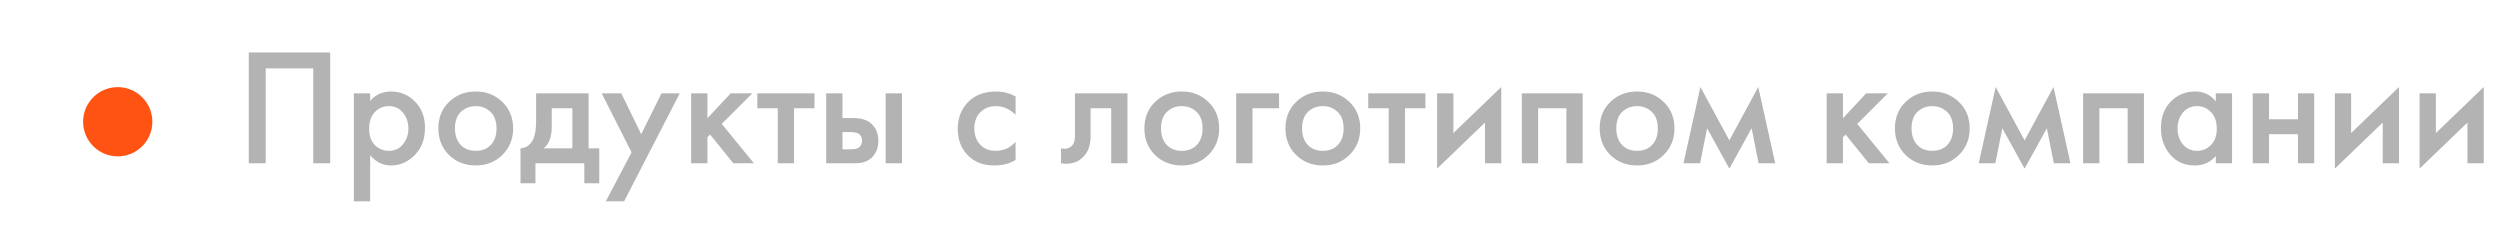<?xml version="1.0" encoding="UTF-8"?> <svg xmlns="http://www.w3.org/2000/svg" width="361" height="35" viewBox="0 0 361 35" fill="none"><circle cx="17.001" cy="17.58" r="5" fill="#FF5314"></circle><path d="M35.921 7.572H47.681V23.58H45.233V9.876H38.369V23.58H35.921V7.572ZM53.45 22.404V29.076H51.098V13.476H53.45V14.58C54.218 13.668 55.218 13.212 56.45 13.212C57.826 13.212 58.986 13.7 59.93 14.676C60.89 15.636 61.37 16.9 61.37 18.468C61.37 20.084 60.874 21.396 59.882 22.404C58.89 23.396 57.754 23.892 56.474 23.892C55.274 23.892 54.266 23.396 53.45 22.404ZM56.162 15.324C55.362 15.324 54.682 15.612 54.122 16.188C53.578 16.748 53.306 17.548 53.306 18.588C53.306 19.596 53.578 20.38 54.122 20.94C54.682 21.5 55.362 21.78 56.162 21.78C56.994 21.78 57.666 21.468 58.178 20.844C58.706 20.22 58.97 19.46 58.97 18.564C58.97 17.652 58.706 16.884 58.178 16.26C57.666 15.636 56.994 15.324 56.162 15.324ZM64.833 14.724C65.873 13.716 67.161 13.212 68.697 13.212C70.233 13.212 71.513 13.716 72.537 14.724C73.577 15.716 74.097 16.988 74.097 18.54C74.097 20.076 73.577 21.356 72.537 22.38C71.513 23.388 70.233 23.892 68.697 23.892C67.161 23.892 65.873 23.388 64.833 22.38C63.809 21.356 63.297 20.076 63.297 18.54C63.297 16.988 63.809 15.716 64.833 14.724ZM66.513 20.916C67.057 21.492 67.785 21.78 68.697 21.78C69.609 21.78 70.337 21.492 70.881 20.916C71.425 20.324 71.697 19.54 71.697 18.564C71.697 17.492 71.401 16.684 70.809 16.14C70.233 15.596 69.529 15.324 68.697 15.324C67.865 15.324 67.153 15.596 66.561 16.14C65.985 16.684 65.697 17.492 65.697 18.564C65.697 19.54 65.969 20.324 66.513 20.916ZM77.415 13.476H84.999V21.42H86.535V26.46H84.375V23.58H77.319V26.46H75.159V21.42C75.975 21.372 76.591 20.932 77.007 20.1C77.279 19.508 77.415 18.62 77.415 17.436V13.476ZM82.647 21.42V15.636H79.671V18.324C79.671 19.78 79.279 20.812 78.495 21.42H82.647ZM87.479 29.076L91.199 21.996L86.879 13.476H89.711L92.591 19.38L95.519 13.476H98.159L90.119 29.076H87.479ZM99.801 13.476H102.153V17.076L105.513 13.476H108.633L104.217 17.892L108.873 23.58H105.897L102.537 19.428L102.153 19.812V23.58H99.801V13.476ZM117.613 15.636H114.661V23.58H112.309V15.636H109.357V13.476H117.613V15.636ZM119.301 23.58V13.476H121.653V17.052H122.997C123.429 17.052 123.781 17.068 124.053 17.1C124.325 17.116 124.653 17.204 125.037 17.364C125.421 17.524 125.757 17.764 126.045 18.084C126.573 18.676 126.837 19.412 126.837 20.292C126.837 21.3 126.533 22.108 125.925 22.716C125.653 22.988 125.325 23.196 124.941 23.34C124.573 23.468 124.261 23.54 124.005 23.556C123.765 23.572 123.421 23.58 122.973 23.58H119.301ZM121.653 21.564H122.733C123.309 21.564 123.717 21.492 123.957 21.348C124.309 21.092 124.485 20.748 124.485 20.316C124.485 19.868 124.317 19.532 123.981 19.308C123.725 19.148 123.317 19.068 122.757 19.068H121.653V21.564ZM127.893 23.58V13.476H130.245V23.58H127.893ZM146.649 13.932V16.572C145.801 15.74 144.849 15.324 143.793 15.324C142.897 15.324 142.153 15.62 141.561 16.212C140.985 16.788 140.697 17.564 140.697 18.54C140.697 19.548 141.001 20.356 141.609 20.964C142.185 21.508 142.897 21.78 143.745 21.78C144.913 21.78 145.881 21.348 146.649 20.484V23.1C145.801 23.628 144.777 23.892 143.577 23.892C141.961 23.892 140.681 23.396 139.737 22.404C138.777 21.412 138.297 20.148 138.297 18.612C138.297 17.028 138.809 15.724 139.833 14.7C140.825 13.708 142.177 13.212 143.889 13.212C144.865 13.212 145.785 13.452 146.649 13.932ZM162.808 13.476V23.58H160.456V15.636H157.48V19.644C157.48 20.892 157.16 21.86 156.52 22.548C155.704 23.46 154.6 23.804 153.208 23.58V21.42C153.896 21.58 154.448 21.428 154.864 20.964C155.104 20.676 155.224 20.236 155.224 19.644V13.476L162.808 13.476ZM166.786 14.724C167.826 13.716 169.114 13.212 170.65 13.212C172.186 13.212 173.466 13.716 174.49 14.724C175.53 15.716 176.05 16.988 176.05 18.54C176.05 20.076 175.53 21.356 174.49 22.38C173.466 23.388 172.186 23.892 170.65 23.892C169.114 23.892 167.826 23.388 166.786 22.38C165.762 21.356 165.25 20.076 165.25 18.54C165.25 16.988 165.762 15.716 166.786 14.724ZM168.466 20.916C169.01 21.492 169.738 21.78 170.65 21.78C171.562 21.78 172.29 21.492 172.834 20.916C173.378 20.324 173.65 19.54 173.65 18.564C173.65 17.492 173.354 16.684 172.762 16.14C172.186 15.596 171.482 15.324 170.65 15.324C169.818 15.324 169.106 15.596 168.514 16.14C167.938 16.684 167.65 17.492 167.65 18.564C167.65 19.54 167.922 20.324 168.466 20.916ZM178.504 23.58V13.476H184.696V15.636H180.856V23.58H178.504ZM187.153 14.724C188.193 13.716 189.481 13.212 191.017 13.212C192.553 13.212 193.833 13.716 194.857 14.724C195.897 15.716 196.417 16.988 196.417 18.54C196.417 20.076 195.897 21.356 194.857 22.38C193.833 23.388 192.553 23.892 191.017 23.892C189.481 23.892 188.193 23.388 187.153 22.38C186.129 21.356 185.617 20.076 185.617 18.54C185.617 16.988 186.129 15.716 187.153 14.724ZM188.833 20.916C189.377 21.492 190.105 21.78 191.017 21.78C191.929 21.78 192.657 21.492 193.201 20.916C193.745 20.324 194.017 19.54 194.017 18.564C194.017 17.492 193.721 16.684 193.129 16.14C192.553 15.596 191.849 15.324 191.017 15.324C190.185 15.324 189.473 15.596 188.881 16.14C188.305 16.684 188.017 17.492 188.017 18.564C188.017 19.54 188.289 20.324 188.833 20.916ZM205.831 15.636H202.879V23.58H200.527V15.636H197.575V13.476H205.831V15.636ZM207.52 13.476H209.872V19.212L216.784 12.564V23.58H214.432V17.7L207.52 24.348V13.476ZM219.754 13.476H228.538V23.58H226.186V15.636H222.106V23.58H219.754V13.476ZM232.528 14.724C233.568 13.716 234.856 13.212 236.392 13.212C237.928 13.212 239.208 13.716 240.232 14.724C241.272 15.716 241.792 16.988 241.792 18.54C241.792 20.076 241.272 21.356 240.232 22.38C239.208 23.388 237.928 23.892 236.392 23.892C234.856 23.892 233.568 23.388 232.528 22.38C231.504 21.356 230.992 20.076 230.992 18.54C230.992 16.988 231.504 15.716 232.528 14.724ZM234.208 20.916C234.752 21.492 235.48 21.78 236.392 21.78C237.304 21.78 238.032 21.492 238.576 20.916C239.12 20.324 239.392 19.54 239.392 18.564C239.392 17.492 239.096 16.684 238.504 16.14C237.928 15.596 237.224 15.324 236.392 15.324C235.56 15.324 234.848 15.596 234.256 16.14C233.68 16.684 233.392 17.492 233.392 18.564C233.392 19.54 233.664 20.324 234.208 20.916ZM243.094 23.58L245.542 12.564L249.718 20.268L253.894 12.564L256.342 23.58H253.942L252.934 18.516L249.718 24.348L246.502 18.516L245.494 23.58H243.094ZM263.77 13.476H266.122V17.076L269.482 13.476H272.602L268.186 17.892L272.842 23.58H269.866L266.506 19.428L266.122 19.812V23.58H263.77V13.476ZM275.161 14.724C276.201 13.716 277.489 13.212 279.025 13.212C280.561 13.212 281.841 13.716 282.865 14.724C283.905 15.716 284.425 16.988 284.425 18.54C284.425 20.076 283.905 21.356 282.865 22.38C281.841 23.388 280.561 23.892 279.025 23.892C277.489 23.892 276.201 23.388 275.161 22.38C274.137 21.356 273.625 20.076 273.625 18.54C273.625 16.988 274.137 15.716 275.161 14.724ZM276.841 20.916C277.385 21.492 278.113 21.78 279.025 21.78C279.937 21.78 280.665 21.492 281.209 20.916C281.753 20.324 282.025 19.54 282.025 18.564C282.025 17.492 281.729 16.684 281.137 16.14C280.561 15.596 279.857 15.324 279.025 15.324C278.193 15.324 277.481 15.596 276.889 16.14C276.313 16.684 276.025 17.492 276.025 18.564C276.025 19.54 276.297 20.324 276.841 20.916ZM285.727 23.58L288.175 12.564L292.351 20.268L296.527 12.564L298.975 23.58H296.575L295.567 18.516L292.351 24.348L289.135 18.516L288.127 23.58H285.727ZM300.801 13.476H309.585V23.58H307.233V15.636H303.153V23.58H300.801V13.476ZM319.959 14.652V13.476H322.311V23.58H319.959V22.524C319.175 23.436 318.167 23.892 316.935 23.892C315.447 23.892 314.255 23.364 313.359 22.308C312.479 21.252 312.039 19.988 312.039 18.516C312.039 16.916 312.511 15.636 313.455 14.676C314.415 13.7 315.583 13.212 316.959 13.212C318.223 13.212 319.223 13.692 319.959 14.652ZM317.247 15.324C316.415 15.324 315.735 15.636 315.207 16.26C314.695 16.884 314.439 17.652 314.439 18.564C314.439 19.46 314.695 20.22 315.207 20.844C315.735 21.468 316.415 21.78 317.247 21.78C318.047 21.78 318.719 21.5 319.263 20.94C319.823 20.38 320.103 19.596 320.103 18.588C320.103 17.548 319.823 16.748 319.263 16.188C318.719 15.612 318.047 15.324 317.247 15.324ZM325.293 23.58V13.476H327.645V17.22H331.821V13.476H334.173V23.58H331.821V19.38H327.645V23.58H325.293ZM337.153 13.476H339.505V19.212L346.417 12.564V23.58H344.065V17.7L337.153 24.348V13.476ZM349.387 13.476H351.739V19.212L358.651 12.564V23.58H356.299V17.7L349.387 24.348V13.476Z" fill="#B3B3B3"></path></svg> 